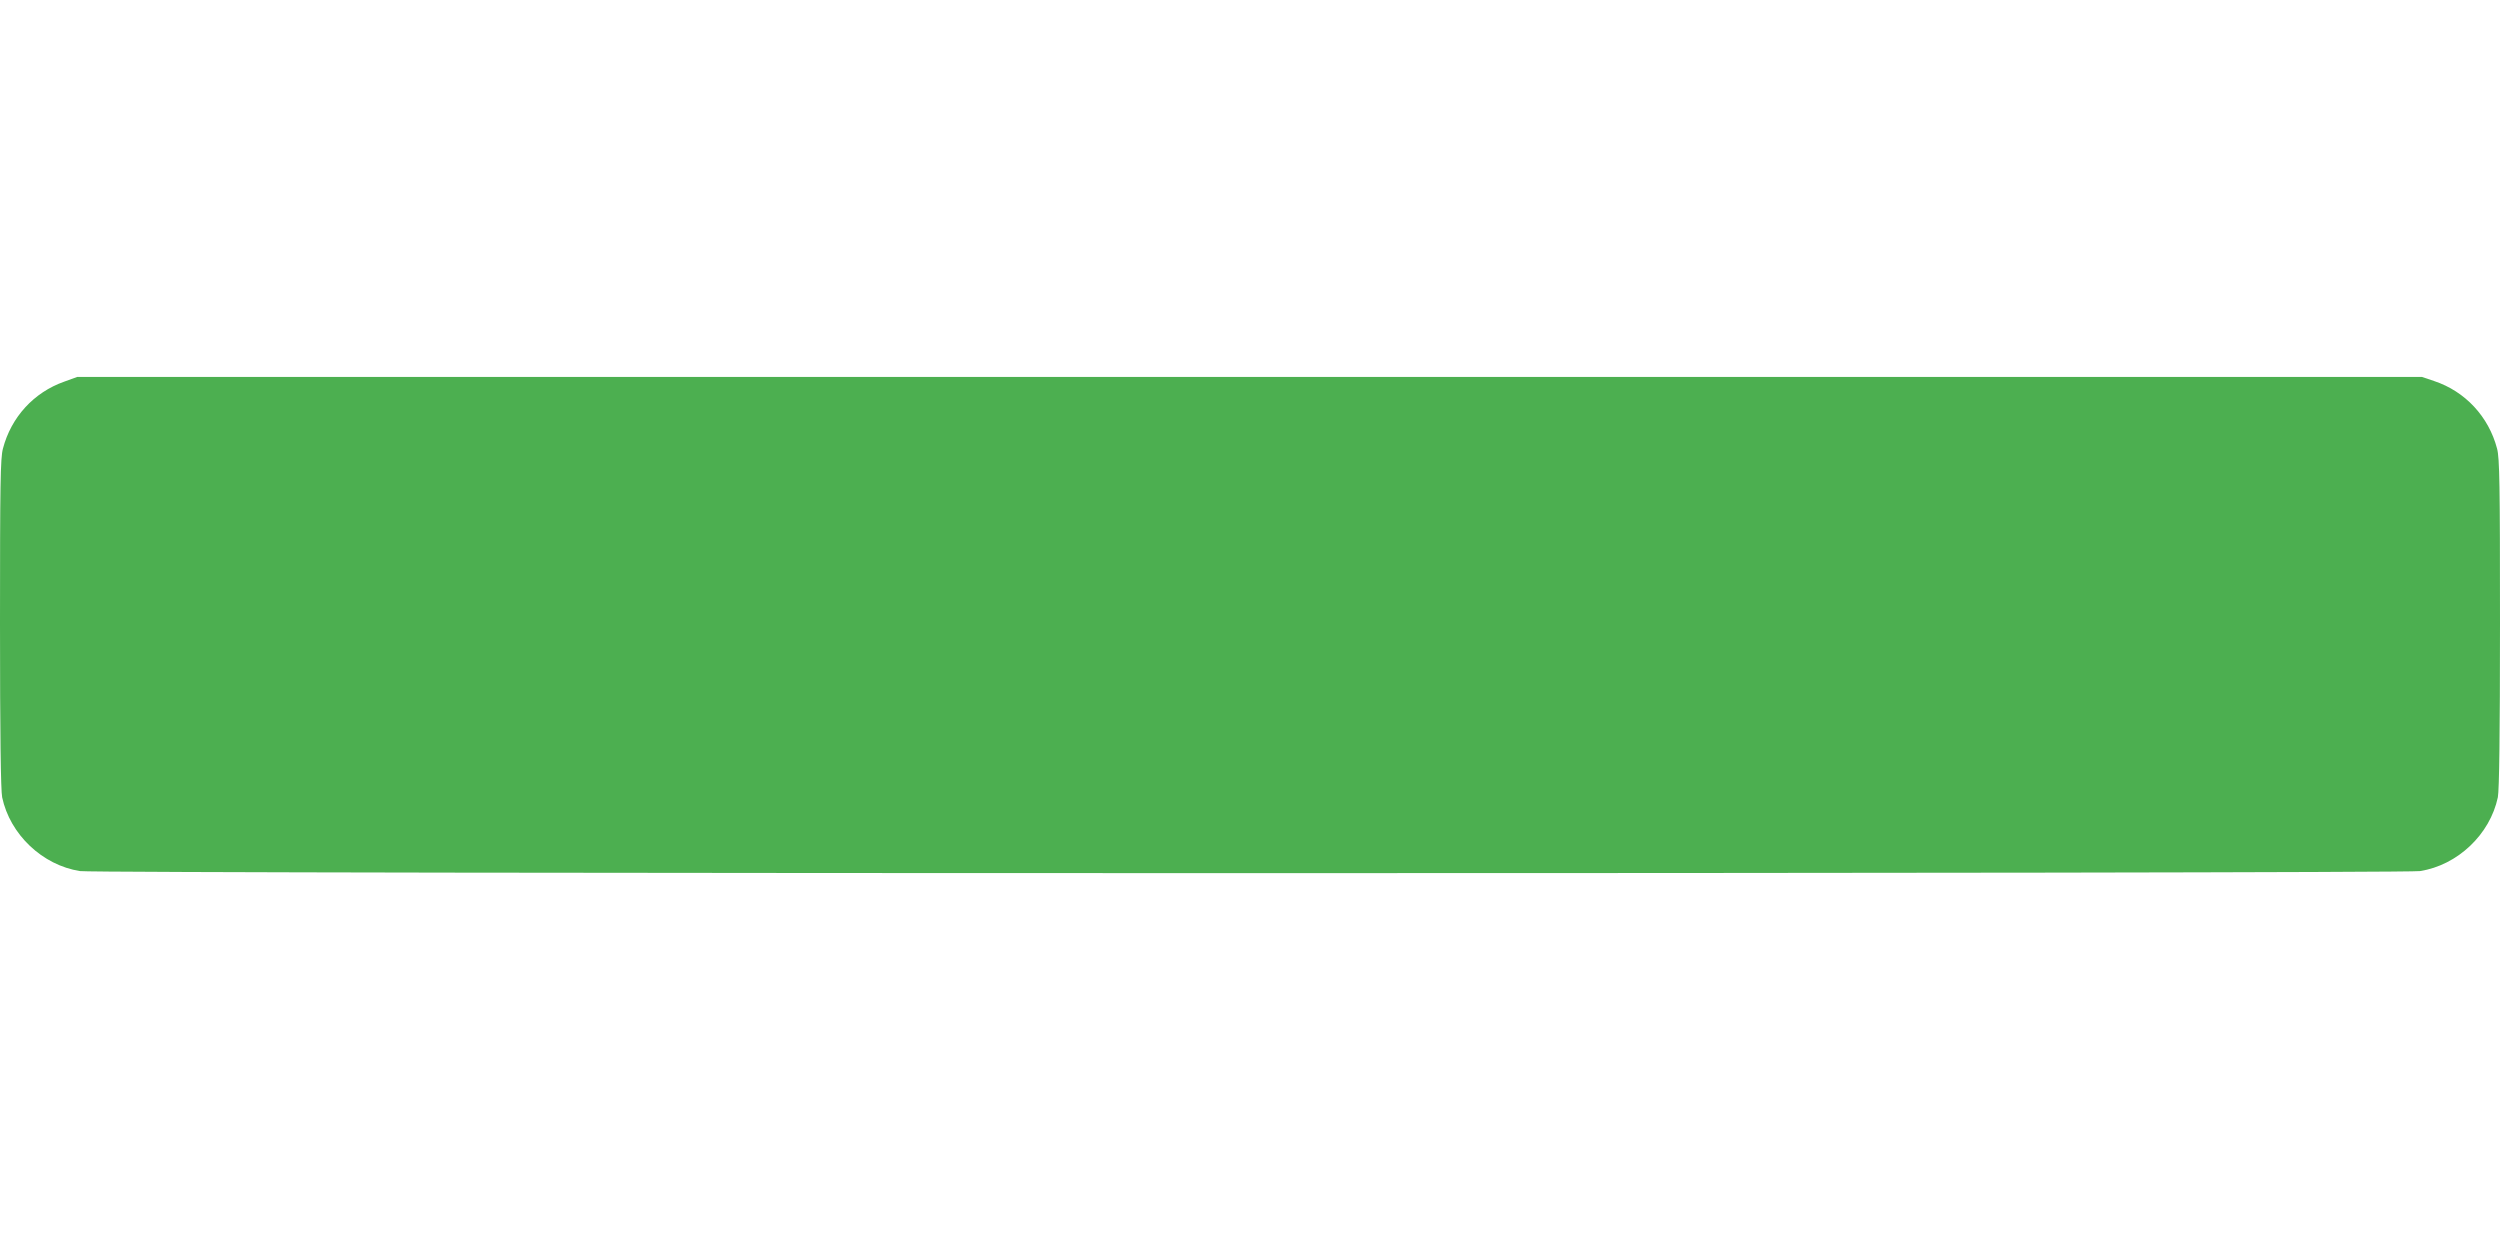 <?xml version="1.0" standalone="no"?>
<!DOCTYPE svg PUBLIC "-//W3C//DTD SVG 20010904//EN"
 "http://www.w3.org/TR/2001/REC-SVG-20010904/DTD/svg10.dtd">
<svg version="1.0" xmlns="http://www.w3.org/2000/svg"
 width="1280pt" height="640pt" viewBox="0 0 1280 640"
 preserveAspectRatio="xMidYMid meet">
<g transform="translate(0,640) scale(0.1,-0.1)"
fill="#4caf50" stroke="none">
<path d="M329 4446 c-156 -55 -272 -182 -314 -343 -13 -48 -15 -185 -15 -895
0 -571 4 -854 11 -890 40 -190 206 -348 399 -378 90 -14 11890 -14 11980 0
193 30 359 188 399 378 7 36 11 319 11 890 0 710 -2 847 -15 895 -43 164 -163
293 -322 346 l-62 21 -6003 0 -6003 0 -66 -24z"/>
</g>
</svg>

